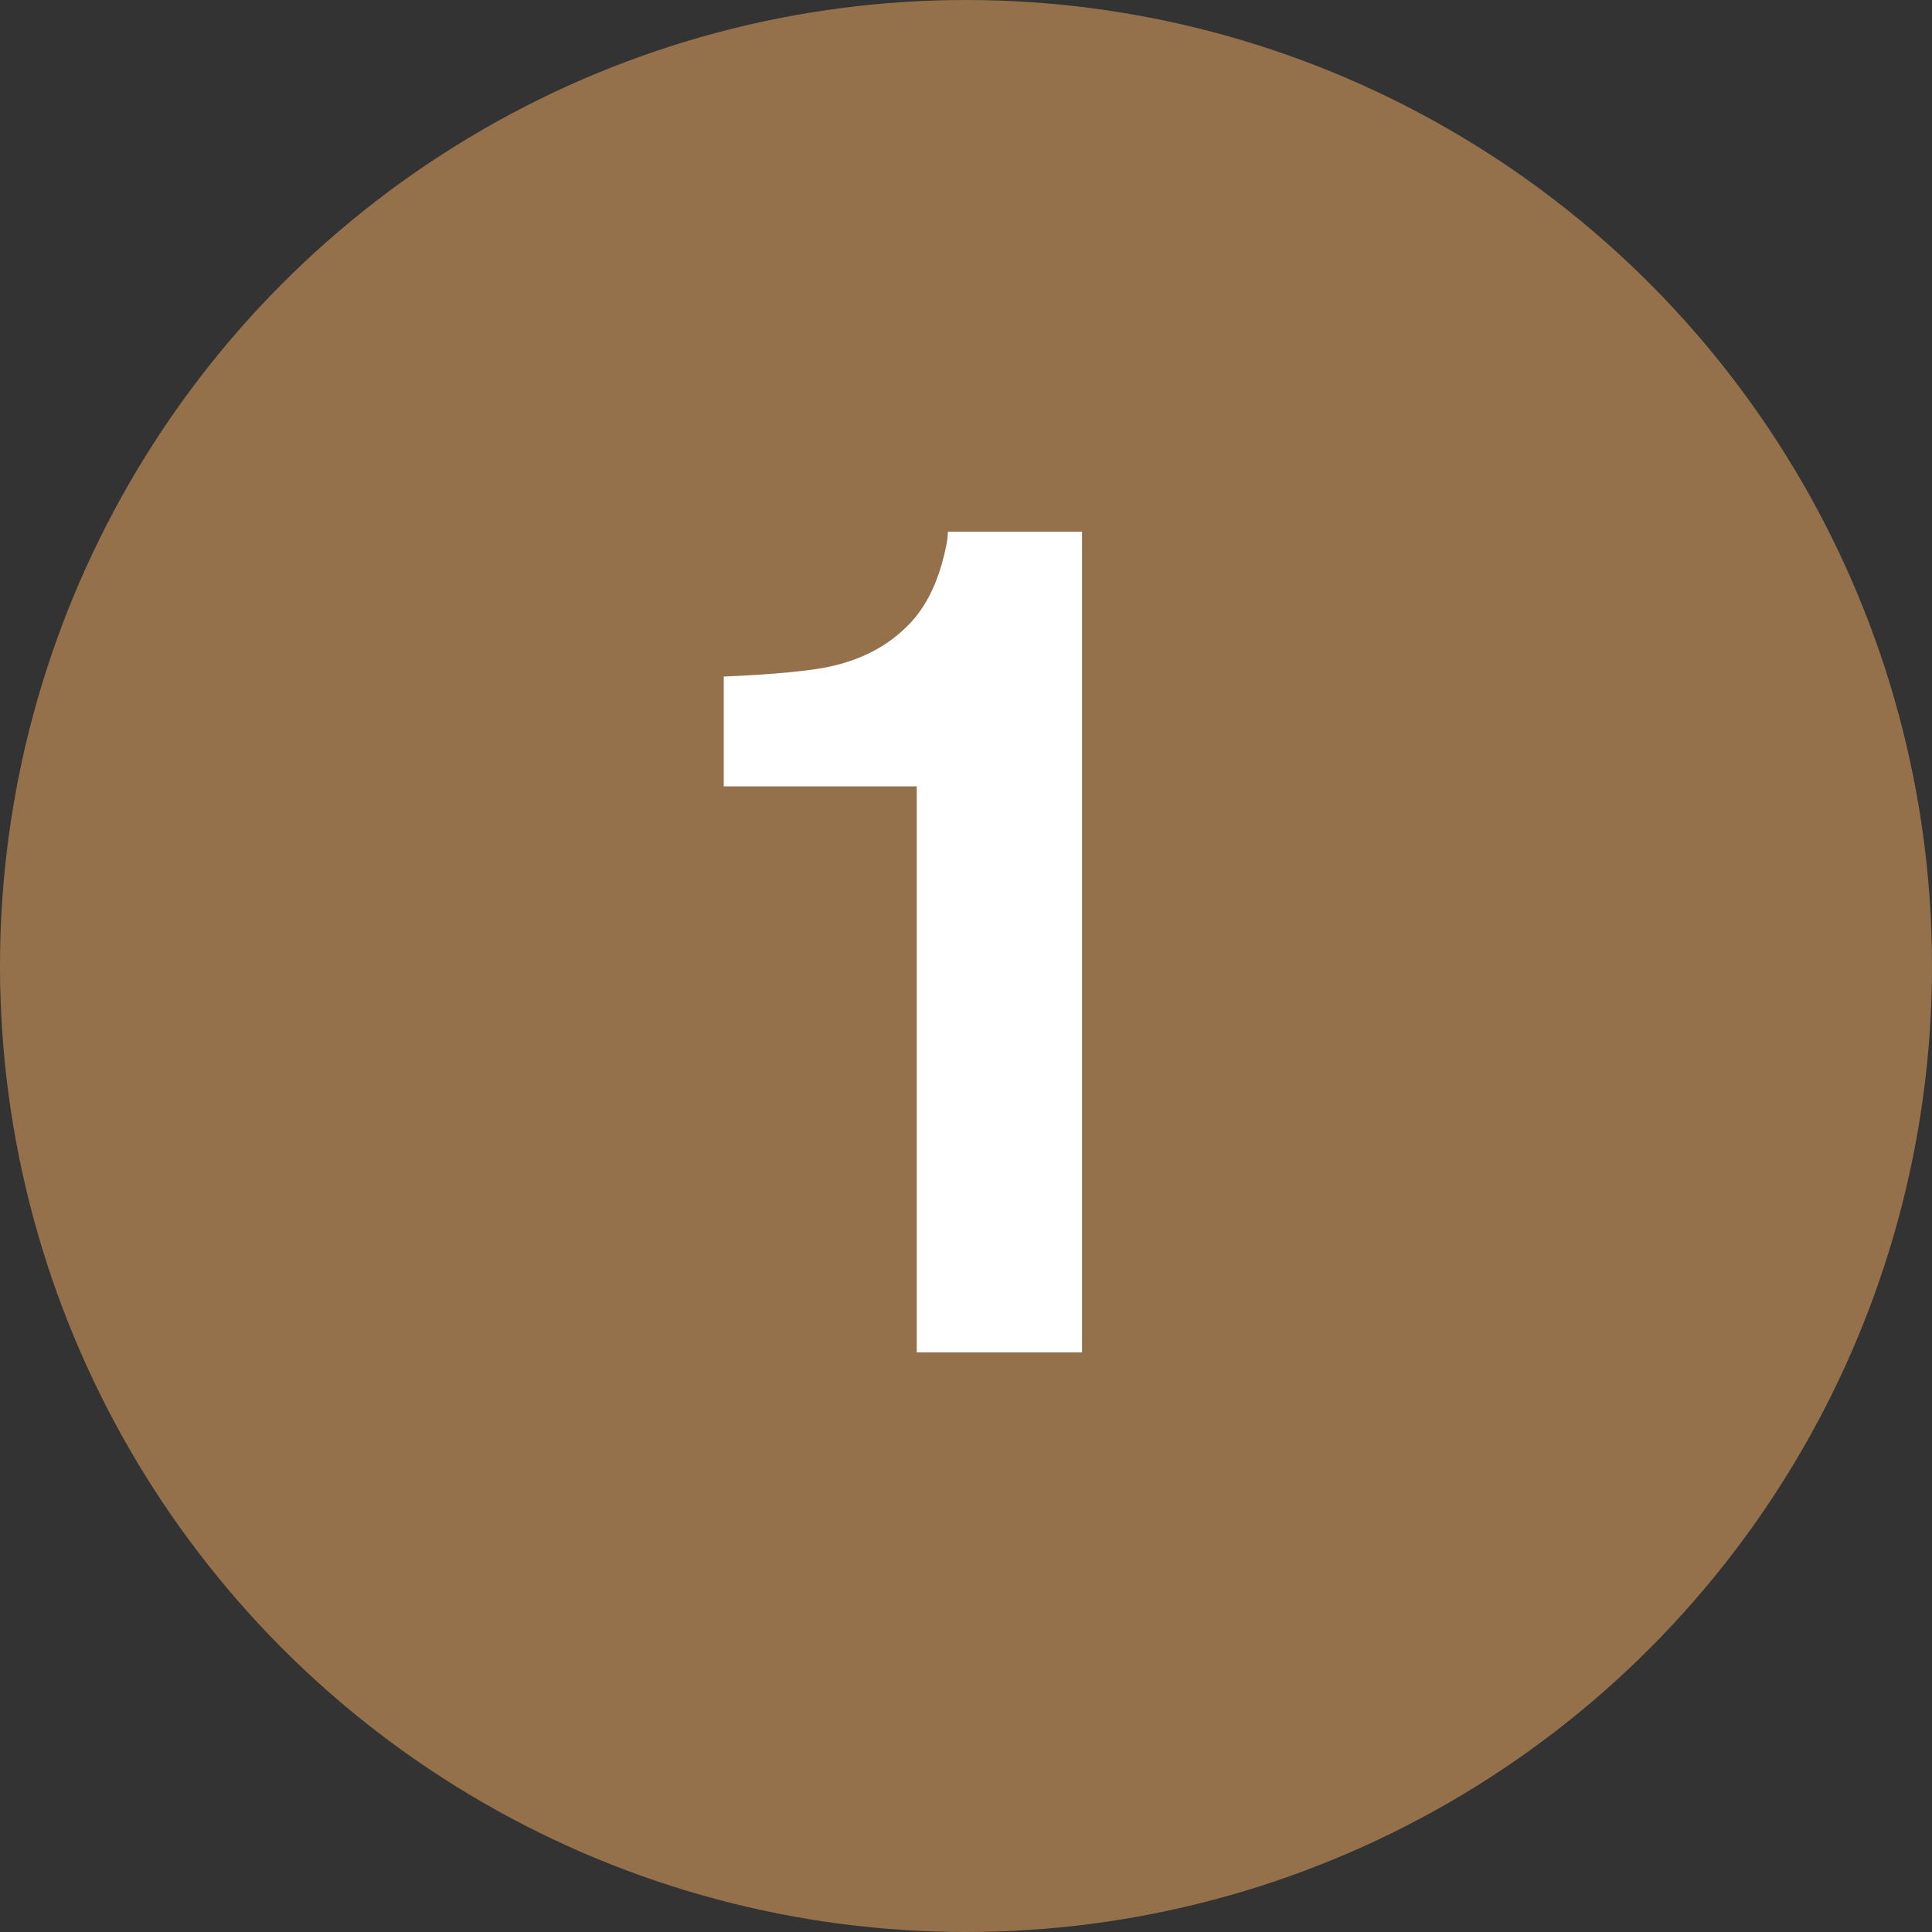 <?xml version="1.0" encoding="UTF-8"?>
<svg xmlns="http://www.w3.org/2000/svg" width="40" height="40" viewBox="0 0 40 40" fill="none">
  <rect x="0" y="0" width="40" height="40" fill="#333333" stroke="none"/>
  <circle cx="20" cy="20" r="20" fill="#95714B"></circle>
  <path d="M14.984 16.281V14.008C16.039 13.961 16.777 13.891 17.199 13.797C17.871 13.648 18.418 13.352 18.84 12.906C19.129 12.602 19.348 12.195 19.496 11.688C19.582 11.383 19.625 11.156 19.625 11.008H22.402V28H18.98V16.281H14.984Z" fill="white"></path>
</svg>
